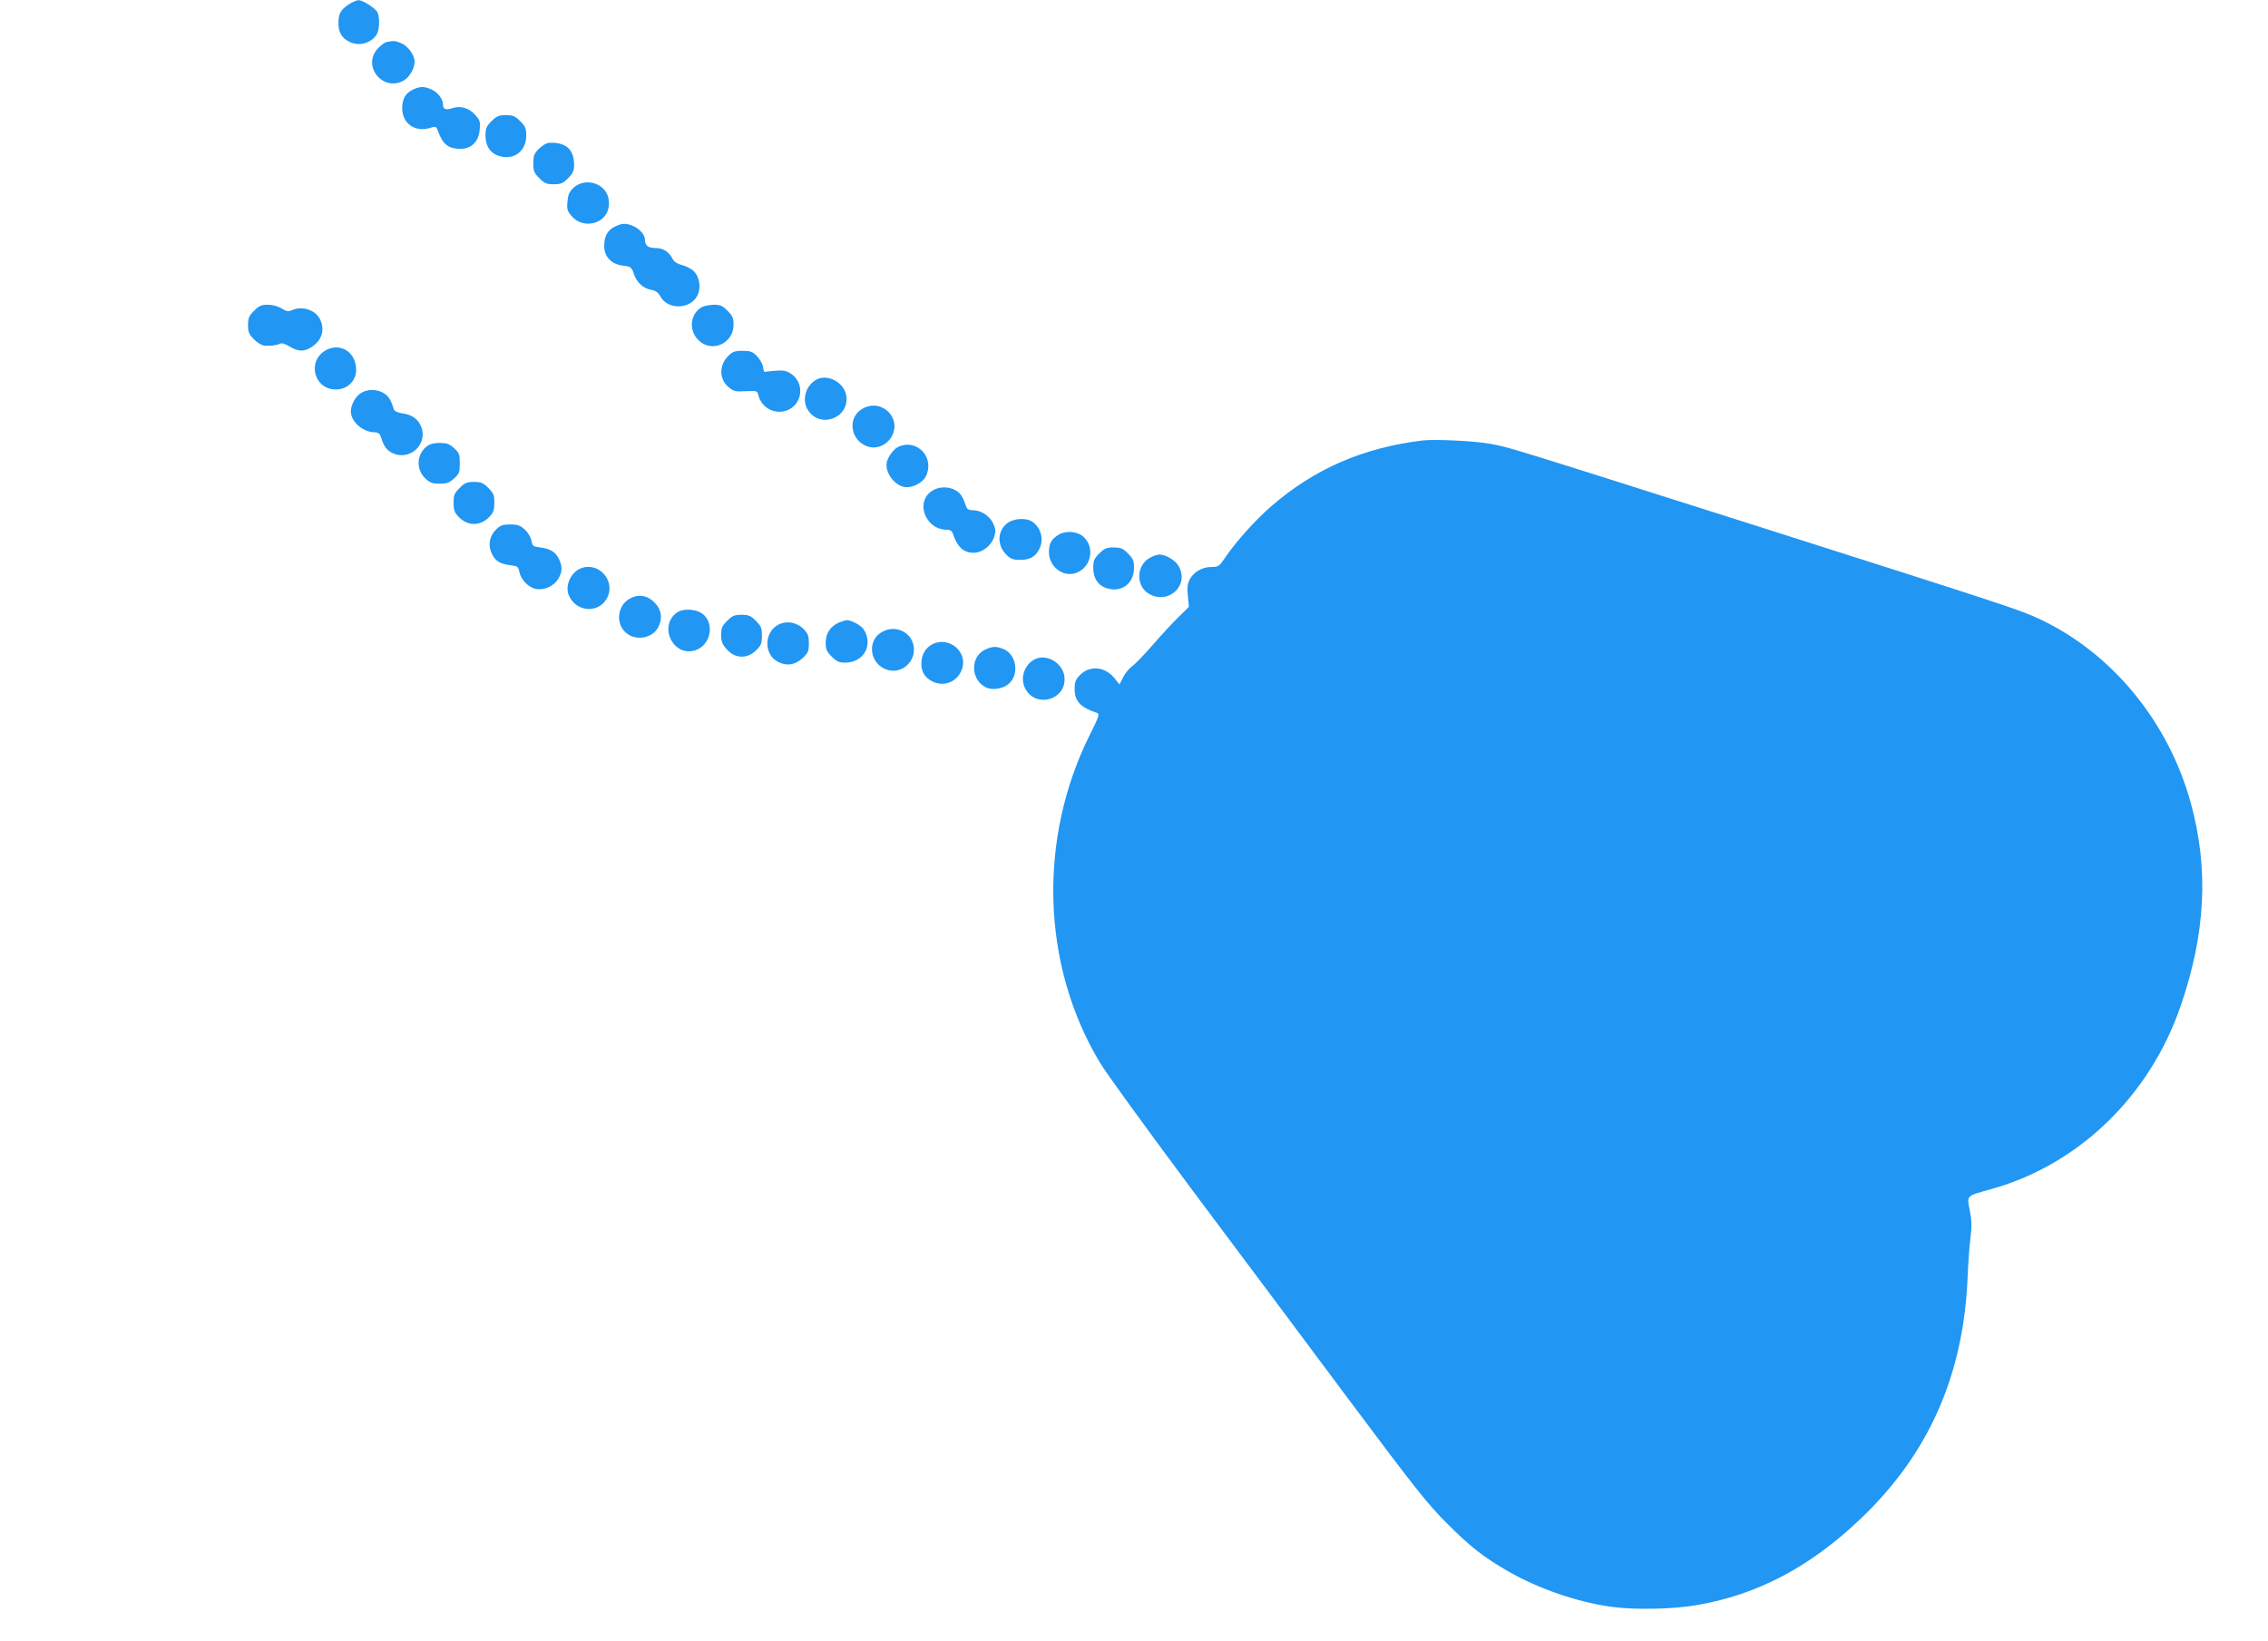<?xml version="1.0" standalone="no"?>
<!DOCTYPE svg PUBLIC "-//W3C//DTD SVG 20010904//EN"
 "http://www.w3.org/TR/2001/REC-SVG-20010904/DTD/svg10.dtd">
<svg version="1.0" xmlns="http://www.w3.org/2000/svg"
 width="1280pt" height="926pt" viewBox="0 0 1280 926"
 preserveAspectRatio="xMidYMid meet">
<g transform="translate(0,926) scale(0.1,-0.1)"
fill="#2196f3" stroke="none">
<path d="M1968 9235 c-46 -31 -58 -52 -58 -107 0 -50 19 -82 60 -103 53 -28
120 -11 154 37 18 26 21 100 6 129 -13 24 -84 69 -107 68 -10 0 -35 -11 -55
-24z"/>
<path d="M2183 9023 c-12 -2 -36 -20 -53 -39 -88 -101 35 -246 151 -177 31 19
59 68 59 105 0 36 -37 88 -75 104 -35 14 -42 15 -82 7z"/>
<path d="M2334 8756 c-44 -20 -64 -52 -64 -107 0 -86 72 -137 157 -111 32 10
35 9 44 -16 28 -77 59 -102 128 -102 61 0 102 40 108 106 5 43 2 54 -21 81
-35 42 -85 58 -131 43 -40 -13 -55 -7 -55 21 0 31 -31 70 -67 85 -40 17 -59
17 -99 0z"/>
<path d="M2774 8576 c-29 -29 -34 -41 -34 -81 0 -60 28 -101 79 -116 82 -24
151 28 151 116 0 40 -5 52 -34 81 -29 29 -41 34 -81 34 -40 0 -52 -5 -81 -34z"/>
<path d="M3093 8453 c-13 -2 -36 -18 -53 -34 -25 -26 -30 -38 -30 -81 0 -44 4
-54 34 -84 29 -29 41 -34 81 -34 40 0 52 5 81 34 27 27 34 42 34 75 0 72 -31
113 -95 123 -17 3 -40 3 -52 1z"/>
<path d="M3239 8202 c-25 -23 -33 -38 -36 -78 -5 -43 -2 -54 22 -82 31 -37 76
-52 123 -41 68 15 104 80 83 151 -24 77 -130 105 -192 50z"/>
<path d="M3500 7993 c-64 -20 -90 -56 -90 -122 0 -60 41 -103 105 -110 45 -6
49 -8 62 -46 16 -49 52 -82 98 -91 25 -4 40 -15 51 -35 40 -79 169 -77 210 3
21 41 13 102 -18 135 -12 13 -42 30 -66 36 -31 8 -48 20 -58 39 -20 38 -52 58
-94 58 -41 0 -60 14 -60 46 0 51 -86 105 -140 87z"/>
<path d="M1434 7506 c-29 -29 -34 -41 -34 -81 0 -40 5 -52 34 -81 19 -19 45
-34 58 -35 38 -2 72 2 88 11 10 5 29 0 55 -16 50 -30 83 -30 126 -1 58 39 74
98 44 157 -27 52 -101 75 -158 49 -19 -9 -30 -7 -58 10 -21 13 -51 21 -77 21
-37 0 -50 -6 -78 -34z"/>
<path d="M3962 7527 c-67 -37 -77 -130 -21 -186 74 -75 199 -21 199 86 0 38
-5 50 -34 79 -28 28 -41 34 -77 34 -24 -1 -54 -6 -67 -13z"/>
<path d="M1829 7277 c-90 -60 -58 -200 48 -214 73 -10 133 40 133 110 0 104
-98 160 -181 104z"/>
<path d="M4110 7251 c-53 -53 -52 -131 2 -176 28 -24 38 -26 97 -23 64 3 65 3
72 -26 18 -65 84 -103 149 -86 100 27 118 161 29 214 -25 15 -43 17 -89 13
l-58 -6 -6 30 c-3 17 -19 44 -35 60 -25 25 -37 29 -81 29 -43 0 -56 -5 -80
-29z"/>
<path d="M4615 7121 c-65 -29 -93 -115 -56 -174 68 -110 238 -46 217 81 -11
70 -98 120 -161 93z"/>
<path d="M2038 7042 c-31 -18 -58 -67 -58 -104 0 -58 69 -118 135 -118 16 0
28 -7 31 -17 19 -58 31 -77 58 -94 99 -60 216 39 172 145 -18 42 -52 66 -106
73 -26 4 -44 12 -47 22 -17 55 -30 75 -57 92 -38 23 -92 24 -128 1z"/>
<path d="M4864 6951 c-85 -52 -63 -182 36 -212 48 -15 102 8 130 53 65 108
-57 226 -166 159z"/>
<path d="M8030 6774 c-335 -40 -612 -160 -855 -371 -87 -75 -196 -196 -257
-285 -37 -55 -41 -58 -81 -58 -52 0 -100 -28 -123 -71 -12 -25 -15 -47 -10
-93 l6 -61 -61 -60 c-34 -33 -99 -104 -145 -157 -46 -53 -97 -106 -114 -118
-17 -12 -40 -40 -51 -62 l-21 -41 -29 36 c-54 66 -140 73 -195 16 -24 -25 -29
-39 -29 -79 0 -68 34 -104 127 -134 15 -5 10 -21 -41 -123 -294 -588 -273
-1300 55 -1848 32 -55 264 -374 514 -710 251 -335 651 -871 889 -1190 384
-514 448 -594 560 -706 132 -132 206 -189 343 -268 173 -99 389 -173 581 -200
127 -18 349 -14 480 9 343 58 640 214 926 486 387 368 583 812 606 1369 3 77
10 176 16 220 8 63 7 96 -4 153 -17 87 -24 80 126 122 491 138 892 527 1065
1035 140 407 158 771 57 1140 -125 458 -441 845 -850 1039 -112 53 -154 67
-1640 540 -1386 440 -1352 430 -1465 451 -84 16 -312 27 -380 19z"/>
<path d="M2408 6740 c-58 -45 -61 -131 -6 -182 25 -23 39 -28 79 -28 40 0 55
5 81 29 30 27 33 35 33 86 0 51 -3 59 -33 86 -26 24 -41 29 -81 29 -33 0 -56
-6 -73 -20z"/>
<path d="M5074 6740 c-28 -11 -61 -54 -69 -89 -13 -61 51 -141 113 -141 40 0
90 28 106 59 54 104 -43 215 -150 171z"/>
<path d="M2594 6506 c-30 -30 -34 -40 -34 -84 0 -43 5 -55 30 -81 53 -53 124
-51 175 5 20 21 25 38 25 76 0 43 -4 54 -34 84 -29 29 -41 34 -81 34 -40 0
-52 -5 -81 -34z"/>
<path d="M5268 6494 c-107 -58 -50 -224 77 -224 16 0 28 -7 31 -17 26 -80 61
-113 120 -113 46 0 97 39 113 85 12 35 11 45 -2 77 -19 44 -68 78 -115 78 -22
0 -34 6 -38 18 -19 57 -31 76 -58 93 -37 23 -91 24 -128 3z"/>
<path d="M5681 6304 c-53 -44 -54 -123 -1 -175 23 -24 37 -29 77 -29 55 0 86
17 108 60 28 53 11 120 -37 154 -36 26 -111 21 -147 -10z"/>
<path d="M2800 6272 c-38 -38 -47 -89 -25 -136 21 -43 44 -58 105 -66 41 -5
45 -8 51 -38 9 -44 53 -89 94 -96 46 -9 100 15 125 56 24 39 25 69 5 112 -19
40 -49 59 -105 66 -41 5 -45 7 -51 40 -4 20 -21 47 -38 62 -26 23 -41 28 -82
28 -42 0 -55 -5 -79 -28z"/>
<path d="M5973 6241 c-40 -25 -53 -49 -53 -98 0 -77 72 -137 142 -120 92 23
123 142 54 206 -35 33 -101 38 -143 12z"/>
<path d="M6204 6136 c-29 -29 -34 -41 -34 -81 0 -60 28 -101 79 -116 82 -24
151 28 151 116 0 40 -5 52 -34 81 -29 29 -41 34 -81 34 -40 0 -52 -5 -81 -34z"/>
<path d="M6494 6114 c-80 -39 -87 -158 -12 -204 112 -68 235 48 168 158 -20
32 -72 62 -107 62 -10 0 -32 -7 -49 -16z"/>
<path d="M3280 6053 c-57 -21 -93 -98 -70 -152 38 -94 163 -106 213 -22 57 96
-39 212 -143 174z"/>
<path d="M3563 5886 c-85 -39 -94 -162 -14 -209 57 -34 137 -13 166 43 25 49
19 96 -17 135 -38 42 -87 53 -135 31z"/>
<path d="M3822 5804 c-109 -76 -23 -256 103 -214 94 31 111 170 26 214 -39 20
-100 20 -129 0z"/>
<path d="M4104 5756 c-29 -29 -34 -41 -34 -80 0 -36 6 -52 30 -79 48 -56 118
-58 170 -5 25 25 30 37 30 80 0 44 -4 54 -34 84 -29 29 -41 34 -81 34 -40 0
-52 -5 -81 -34z"/>
<path d="M4734 5746 c-47 -21 -74 -61 -74 -113 0 -38 5 -50 34 -79 28 -28 42
-34 76 -34 105 0 161 101 104 188 -15 23 -70 52 -96 52 -7 -1 -27 -7 -44 -14z"/>
<path d="M4394 5735 c-82 -42 -85 -168 -4 -210 50 -26 95 -19 138 19 33 31 37
39 37 85 0 43 -5 55 -31 82 -38 37 -94 47 -140 24z"/>
<path d="M4974 5691 c-84 -51 -64 -180 32 -211 68 -23 141 25 151 97 13 101
-94 168 -183 114z"/>
<path d="M5262 5624 c-40 -21 -62 -60 -62 -111 0 -45 20 -77 60 -98 69 -36
148 -2 171 74 29 96 -78 181 -169 135z"/>
<path d="M5563 5595 c-86 -37 -88 -167 -2 -213 41 -22 109 -9 141 27 51 57 30
158 -37 187 -42 17 -61 17 -102 -1z"/>
<path d="M5845 5541 c-61 -27 -89 -103 -61 -163 58 -121 241 -68 223 65 -10
74 -97 127 -162 98z"/>
</g>
</svg>
